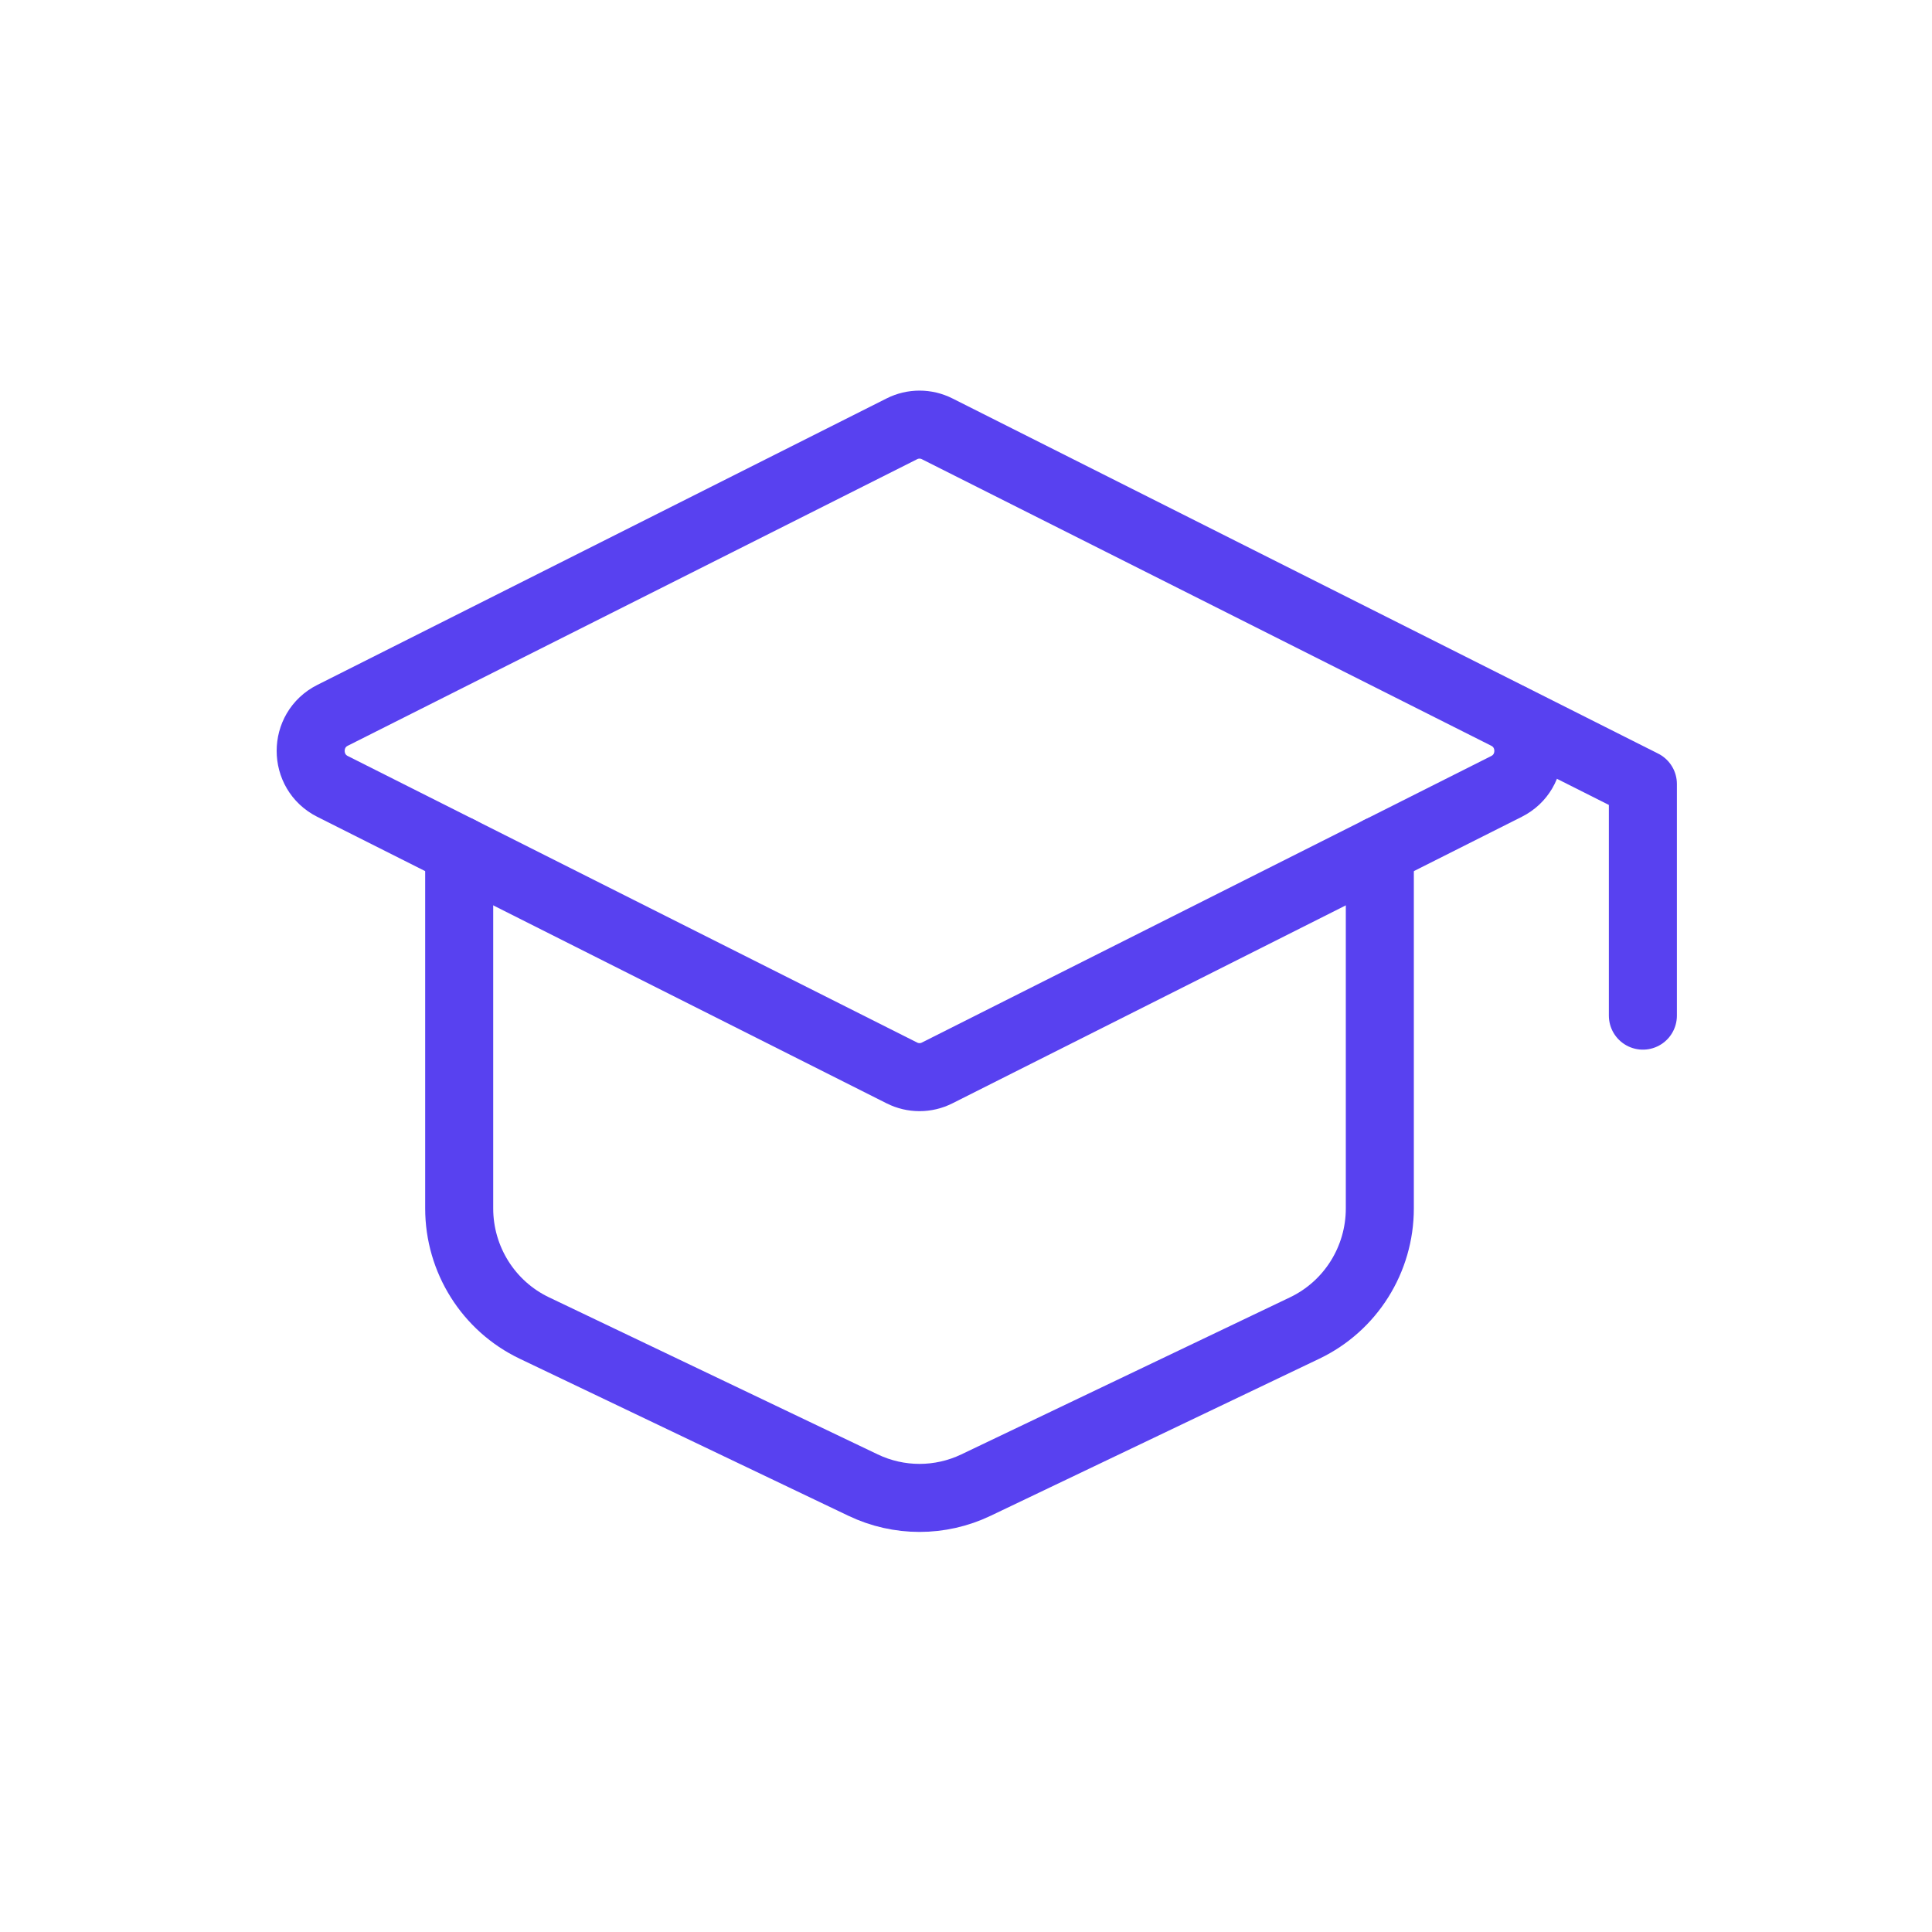 <svg width="71" height="71" viewBox="0 0 71 71" fill="none" xmlns="http://www.w3.org/2000/svg">
<path d="M12.219 26.289L33.143 15.759C33.551 15.553 34.032 15.553 34.44 15.759L55.364 26.289C56.433 26.827 56.433 28.362 55.364 28.9L34.44 39.43C34.032 39.636 33.551 39.636 33.143 39.43L12.219 28.9C11.15 28.362 11.15 26.827 12.219 26.289Z" stroke="#5841F0" stroke-width="2.5" stroke-linecap="round" stroke-linejoin="round"/>
<path d="M60.375 37.324V28.811L55.542 26.378" stroke="#5841F0" stroke-width="2.5" stroke-linecap="round" stroke-linejoin="round"/>
<path d="M16.875 31.243V44.408C16.875 46.286 17.949 47.997 19.635 48.803L31.719 54.577C33.03 55.204 34.553 55.204 35.865 54.577L47.948 48.803C49.634 47.997 50.708 46.286 50.708 44.408V31.243" stroke="#5841F0" stroke-width="2.5" stroke-linecap="round" stroke-linejoin="round"/>
</svg>
